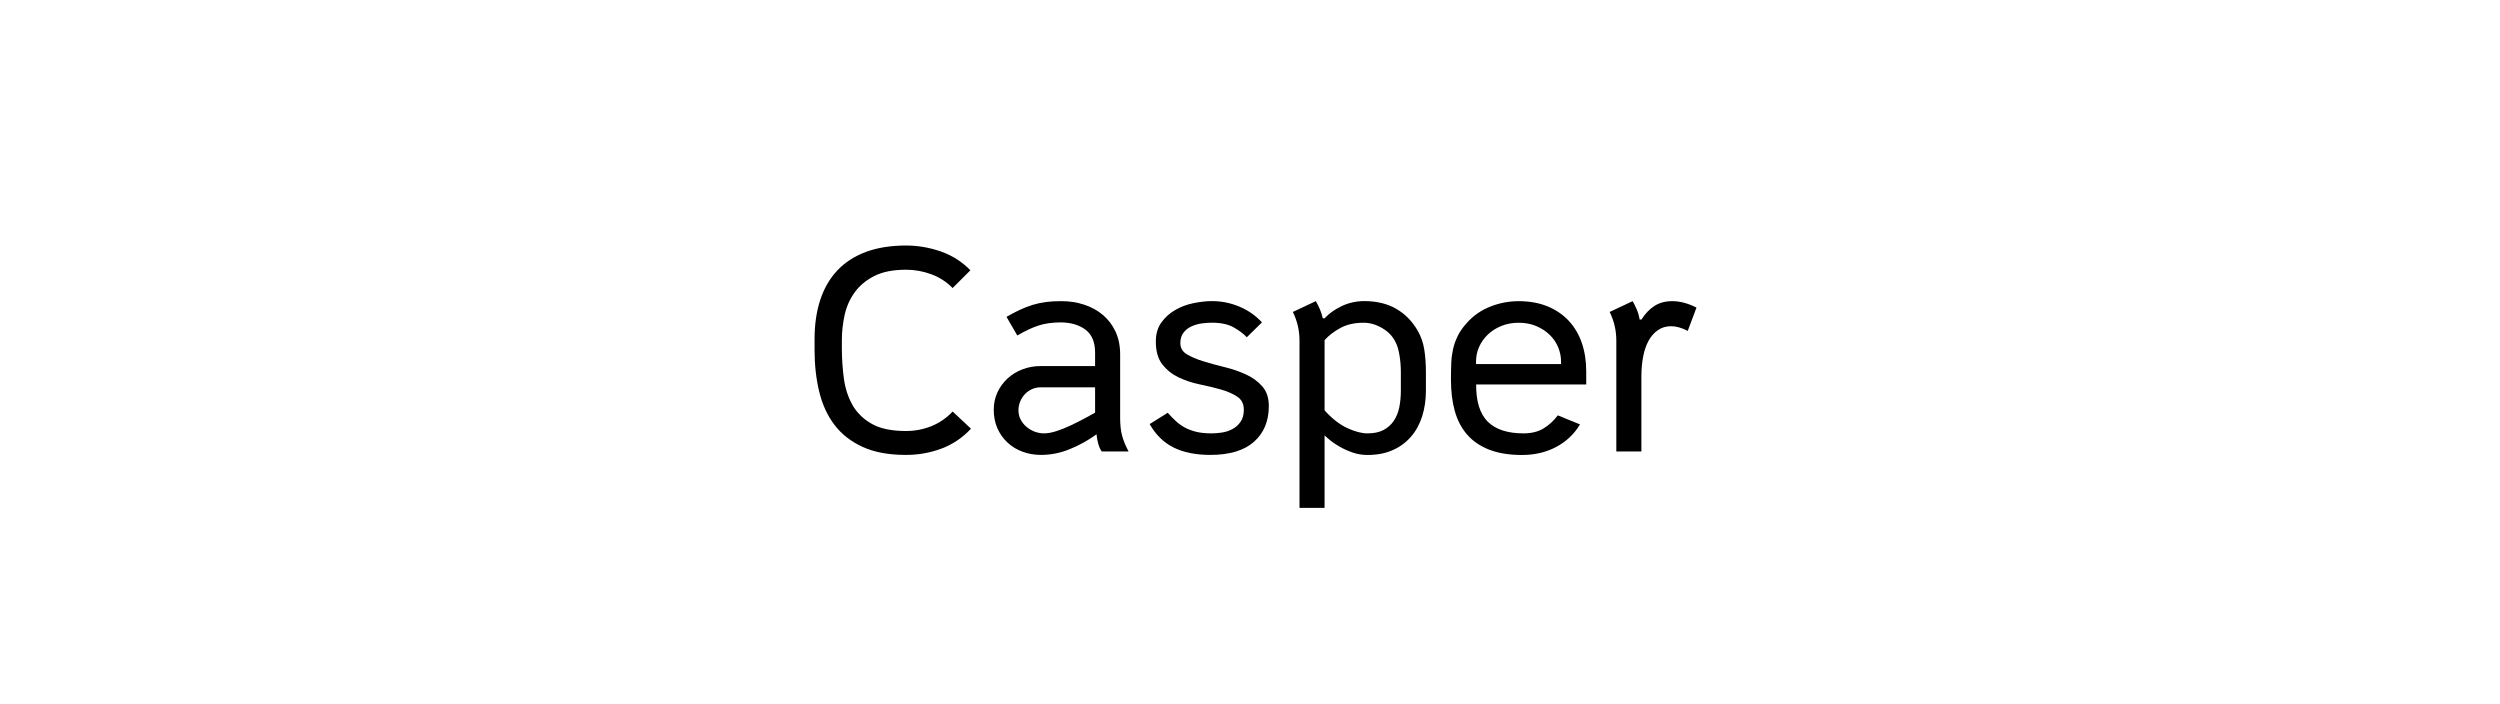 <?xml version="1.0" encoding="utf-8"?><svg enable-background="new 0 0 412 116" viewBox="0 0 412 116" xmlns="http://www.w3.org/2000/svg"><path d="m139.07 62.37c.21 1.58.67 3.02 1.39 4.32s1.78 2.34 3.17 3.14 3.29 1.2 5.69 1.2c1.44 0 2.82-.26 4.15-.79s2.5-1.34 3.53-2.42l3.02 2.83c-1.41 1.5-3.04 2.6-4.9 3.29s-3.79 1.03-5.81 1.03c-2.85 0-5.23-.44-7.15-1.32s-3.46-2.09-4.63-3.62c-1.17-1.54-2.01-3.36-2.52-5.47s-.77-4.4-.77-6.86v-1.78c0-2.43.31-4.6.94-6.5.62-1.9 1.56-3.52 2.81-4.85s2.82-2.34 4.7-3.05c1.89-.7 4.1-1.06 6.62-1.06 1.95 0 3.86.33 5.74.98 1.87.66 3.5 1.69 4.87 3.1l-2.93 2.93c-.99-1.02-2.17-1.78-3.53-2.28s-2.74-.74-4.15-.74c-2.11 0-3.85.34-5.21 1.03s-2.44 1.58-3.24 2.69c-.8 1.1-1.35 2.34-1.66 3.72-.3 1.38-.46 2.75-.46 4.13v1.58c.01 1.6.12 3.19.33 4.77z"/><path d="m178.67 50.21c1.17.38 2.19.94 3.07 1.68s1.58 1.65 2.09 2.74.77 2.35.77 3.79v10.46c0 1.12.1 2.08.31 2.88s.57 1.68 1.08 2.64h-4.42c-.26-.35-.46-.8-.6-1.34s-.23-1.04-.26-1.49c-1.31.96-2.76 1.77-4.34 2.42-1.58.66-3.19.98-4.82.98-1.09 0-2.1-.18-3.05-.53-.94-.35-1.77-.86-2.47-1.51-.7-.66-1.26-1.44-1.66-2.35s-.6-1.93-.6-3.05c0-1.06.21-2.02.62-2.9.42-.88.98-1.64 1.68-2.28s1.52-1.14 2.45-1.49 1.9-.53 2.93-.53h9.02v-2.21c0-1.73-.52-2.98-1.56-3.77s-2.38-1.19-4.01-1.22c-1.47 0-2.74.18-3.79.53-1.06.35-2.21.9-3.46 1.63l-1.78-3.07c.77-.45 1.5-.83 2.18-1.15.69-.32 1.39-.59 2.11-.82.72-.22 1.46-.38 2.23-.48s1.6-.14 2.5-.14c1.35 0 2.61.19 3.78.58zm-4.61 20.85c.75-.24 1.52-.54 2.3-.91s1.54-.74 2.26-1.13c.72-.38 1.34-.72 1.85-1.01v-4.18h-8.98c-.51 0-.99.11-1.44.31-.45.21-.83.48-1.15.82s-.58.74-.77 1.2-.29.94-.29 1.42c0 .58.12 1.1.36 1.56s.56.86.96 1.2.85.6 1.34.79c.5.19 1.02.29 1.56.29.58 0 1.24-.12 2-.36z"/><path d="m204.27 50.54c1.44.61 2.67 1.47 3.7 2.59l-2.5 2.45c-.54-.58-1.26-1.12-2.16-1.63s-2.1-.77-3.6-.77c-.51 0-1.06.04-1.66.12-.59.08-1.15.24-1.68.48s-.97.58-1.32 1.03-.53 1.02-.53 1.73c0 .8.36 1.42 1.08 1.85s1.62.82 2.71 1.15c1.09.34 2.26.66 3.5.96 1.25.3 2.42.71 3.5 1.2s1.99 1.15 2.71 1.97 1.08 1.9 1.08 3.24c0 2.5-.82 4.46-2.45 5.9s-4.03 2.16-7.2 2.16c-2.4 0-4.42-.41-6.05-1.22-1.63-.82-2.94-2.1-3.94-3.86l2.98-1.87c.42.48.85.93 1.3 1.34.45.42.94.78 1.49 1.08.54.3 1.18.54 1.9.72s1.58.26 2.57.26c.51 0 1.08-.05 1.7-.14.62-.1 1.2-.29 1.73-.58s.97-.69 1.32-1.2.53-1.17.53-1.97c0-.96-.36-1.68-1.08-2.16s-1.62-.87-2.69-1.18c-1.07-.3-2.23-.58-3.48-.84s-2.41-.64-3.48-1.15-1.97-1.22-2.69-2.14-1.08-2.17-1.08-3.77c0-1.25.3-2.3.91-3.14.61-.85 1.37-1.54 2.28-2.06.91-.53 1.91-.9 3-1.13 1.09-.22 2.13-.34 3.12-.34 1.55.01 3.04.31 4.48.92z"/><path d="m230.07 50.88c1.46.83 2.63 2.02 3.53 3.55.58.99.95 2.06 1.13 3.22s.26 2.38.26 3.7v3.07c0 1.5-.21 2.9-.62 4.2-.42 1.3-1.03 2.42-1.85 3.36s-1.82 1.68-3.02 2.21-2.58.79-4.15.79c-.86 0-1.68-.14-2.45-.41s-1.46-.58-2.09-.94-1.15-.7-1.58-1.06c-.43-.35-.74-.62-.94-.82v11.95h-4.13v-27.54c0-1.7-.37-3.28-1.1-4.75l3.79-1.78c.26.45.48.9.67 1.34.19.45.35.94.48 1.49h.29c.74-.8 1.68-1.47 2.83-2.02 1.15-.54 2.4-.82 3.74-.82 2.02.01 3.76.42 5.21 1.26zm-9.21 3.19c-1.07.59-1.93 1.26-2.57 1.99v11.57c1.25 1.38 2.5 2.35 3.77 2.93 1.26.58 2.36.86 3.29.86 1.06 0 1.94-.18 2.64-.55s1.27-.87 1.7-1.51.74-1.38.91-2.23.26-1.77.26-2.76v-3.02c0-.96-.07-1.88-.22-2.76-.14-.88-.34-1.58-.6-2.09-.45-.99-1.18-1.79-2.21-2.4-1.02-.61-2.05-.91-3.07-.91-1.53-.01-2.83.29-3.9.88z"/><path d="m245.19 69.5c1.3 1.28 3.26 1.92 5.88 1.92 1.28 0 2.37-.26 3.26-.79.9-.53 1.7-1.26 2.4-2.18l3.65 1.49c-.93 1.57-2.22 2.8-3.89 3.7-1.66.89-3.55 1.34-5.66 1.34-2.14 0-3.96-.3-5.45-.89s-2.7-1.42-3.62-2.5c-.93-1.07-1.6-2.37-2.02-3.89s-.62-3.21-.62-5.06v-.53c0-.8.02-1.58.05-2.33s.13-1.5.29-2.23.42-1.46.77-2.18.85-1.43 1.49-2.14c1.09-1.22 2.38-2.12 3.89-2.71 1.5-.59 3.06-.89 4.66-.89 1.79 0 3.38.29 4.78.86 1.39.58 2.56 1.38 3.5 2.4s1.66 2.24 2.14 3.65.72 2.96.72 4.66v2.16h-18.14c-.02 2.81.63 4.86 1.92 6.14zm12.07-9.5v-.43c0-.8-.16-1.58-.48-2.35s-.78-1.45-1.39-2.04-1.34-1.07-2.21-1.44c-.86-.37-1.84-.55-2.93-.55-1.02 0-1.97.18-2.83.53s-1.61.82-2.23 1.42-1.1 1.27-1.44 2.04-.5 1.57-.5 2.4v.42z"/><path d="m272.65 50.42c.82-.53 1.8-.79 2.95-.79 1.25 0 2.58.35 3.98 1.06l-1.44 3.84c-.99-.51-1.9-.77-2.74-.77s-1.56.22-2.18.65-1.14 1.02-1.54 1.75c-.4.74-.7 1.61-.89 2.62s-.29 2.09-.29 3.24v12.38h-4.13v-18.24c0-1.7-.37-3.28-1.1-4.75l3.79-1.78c.26.45.49.92.7 1.42s.36 1.03.46 1.61h.29c.61-.97 1.32-1.71 2.14-2.24z"/></svg>
